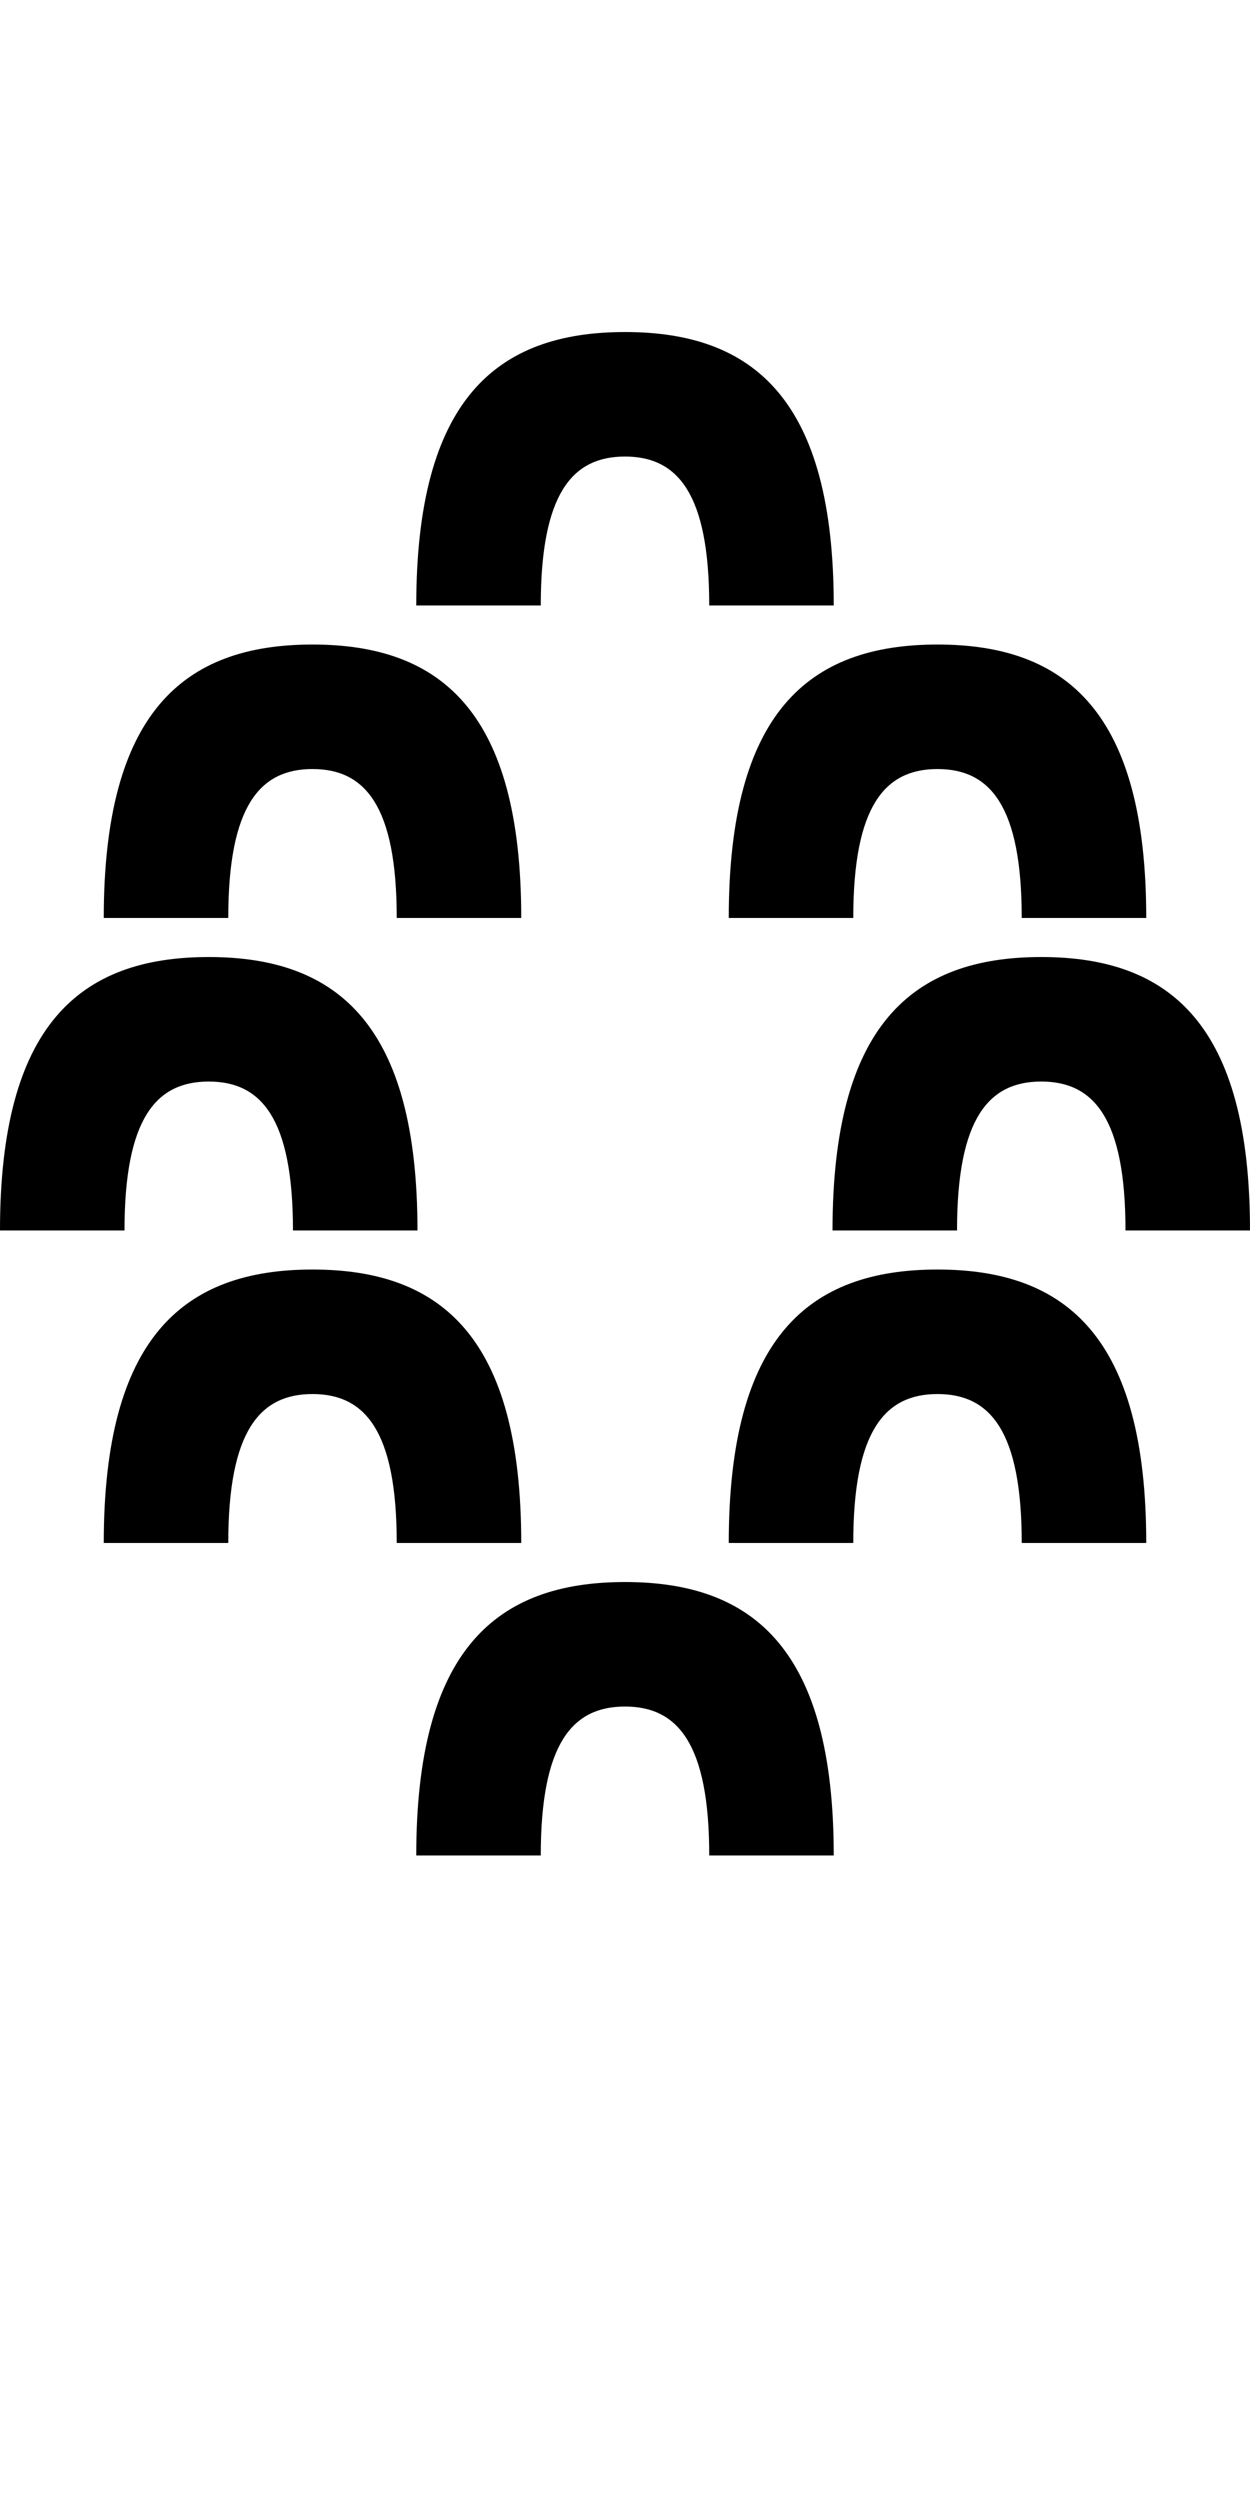 <?xml version="1.0" encoding="UTF-8" standalone="no"?>
<!-- Created with Inkscape (http://www.inkscape.org/) -->

<svg
   xmlns:dc="http://purl.org/dc/elements/1.1/"
   xmlns:cc="http://creativecommons.org/ns#"
   xmlns:rdf="http://www.w3.org/1999/02/22-rdf-syntax-ns#"
   xmlns:svg="http://www.w3.org/2000/svg"
   xmlns="http://www.w3.org/2000/svg"
   version="1.1"
   width="1024"
   height="2048"
   id="svg3355">
  <defs
     id="defs3357" />
  <g
     transform="translate(0,995.638)"
     id="layer1" />
  <path
     d="m 512,272 c -106.003,0 -171,56.004 -171,224 l 102,0 c 0,-91.999 25.998,-122 69,-122 43.002,0 69,30.004 69,122 l 102,0 c 0,-168.005 -64.997,-224 -171,-224 z m -256,256 c -106.003,0 -171,56.004 -171,224 l 102,0 c 0,-91.999 25.998,-122 69,-122 43.002,0 69,30.004 69,122 l 102,0 c 0,-168.005 -64.997,-224 -171,-224 z m 512,0 c -106.003,0 -171,56.004 -171,224 l 102,0 c 0,-91.999 25.998,-122 69,-122 43.002,0 69,30.004 69,122 l 102,0 c 0,-168.005 -64.997,-224 -171,-224 z m -597,256 C 64.997,784 0,840.004 0,1008 l 102,0 c 0,-91.999 25.998,-122 69,-122 43.002,0 69,30.004 69,122 l 102,0 C 342,839.995 277.003,784 171,784 z m 682,0 c -106.003,0 -171,56.004 -171,224 l 102,0 c 0,-91.999 25.998,-122 69,-122 43.002,0 69,30.004 69,122 l 102,0 C 1024,839.995 959.003,784 853,784 z M 256,1040 c -106.003,0 -171,56.004 -171,224 l 102,0 c 0,-91.999 25.998,-122 69,-122 43.002,0 69,30.004 69,122 l 102,0 c 0,-168.005 -64.997,-224 -171,-224 z m 512,0 c -106.003,0 -171,56.004 -171,224 l 102,0 c 0,-91.999 25.998,-122 69,-122 43.002,0 69,30.004 69,122 l 102,0 c 0,-168.005 -64.998,-224 -171,-224 z m -256,256 c -106.003,0 -171,56.004 -171,224 l 102,0 c 0,-91.999 25.998,-122 69,-122 43.002,0 69,30.004 69,122 l 102,0 c 0,-168.005 -64.997,-224 -171,-224 z"
     id="path3705-44-9-7-2-6-5-6-1-4"
     style="fill:#000000;fill-opacity:1;stroke:none;display:inline" />
</svg>
